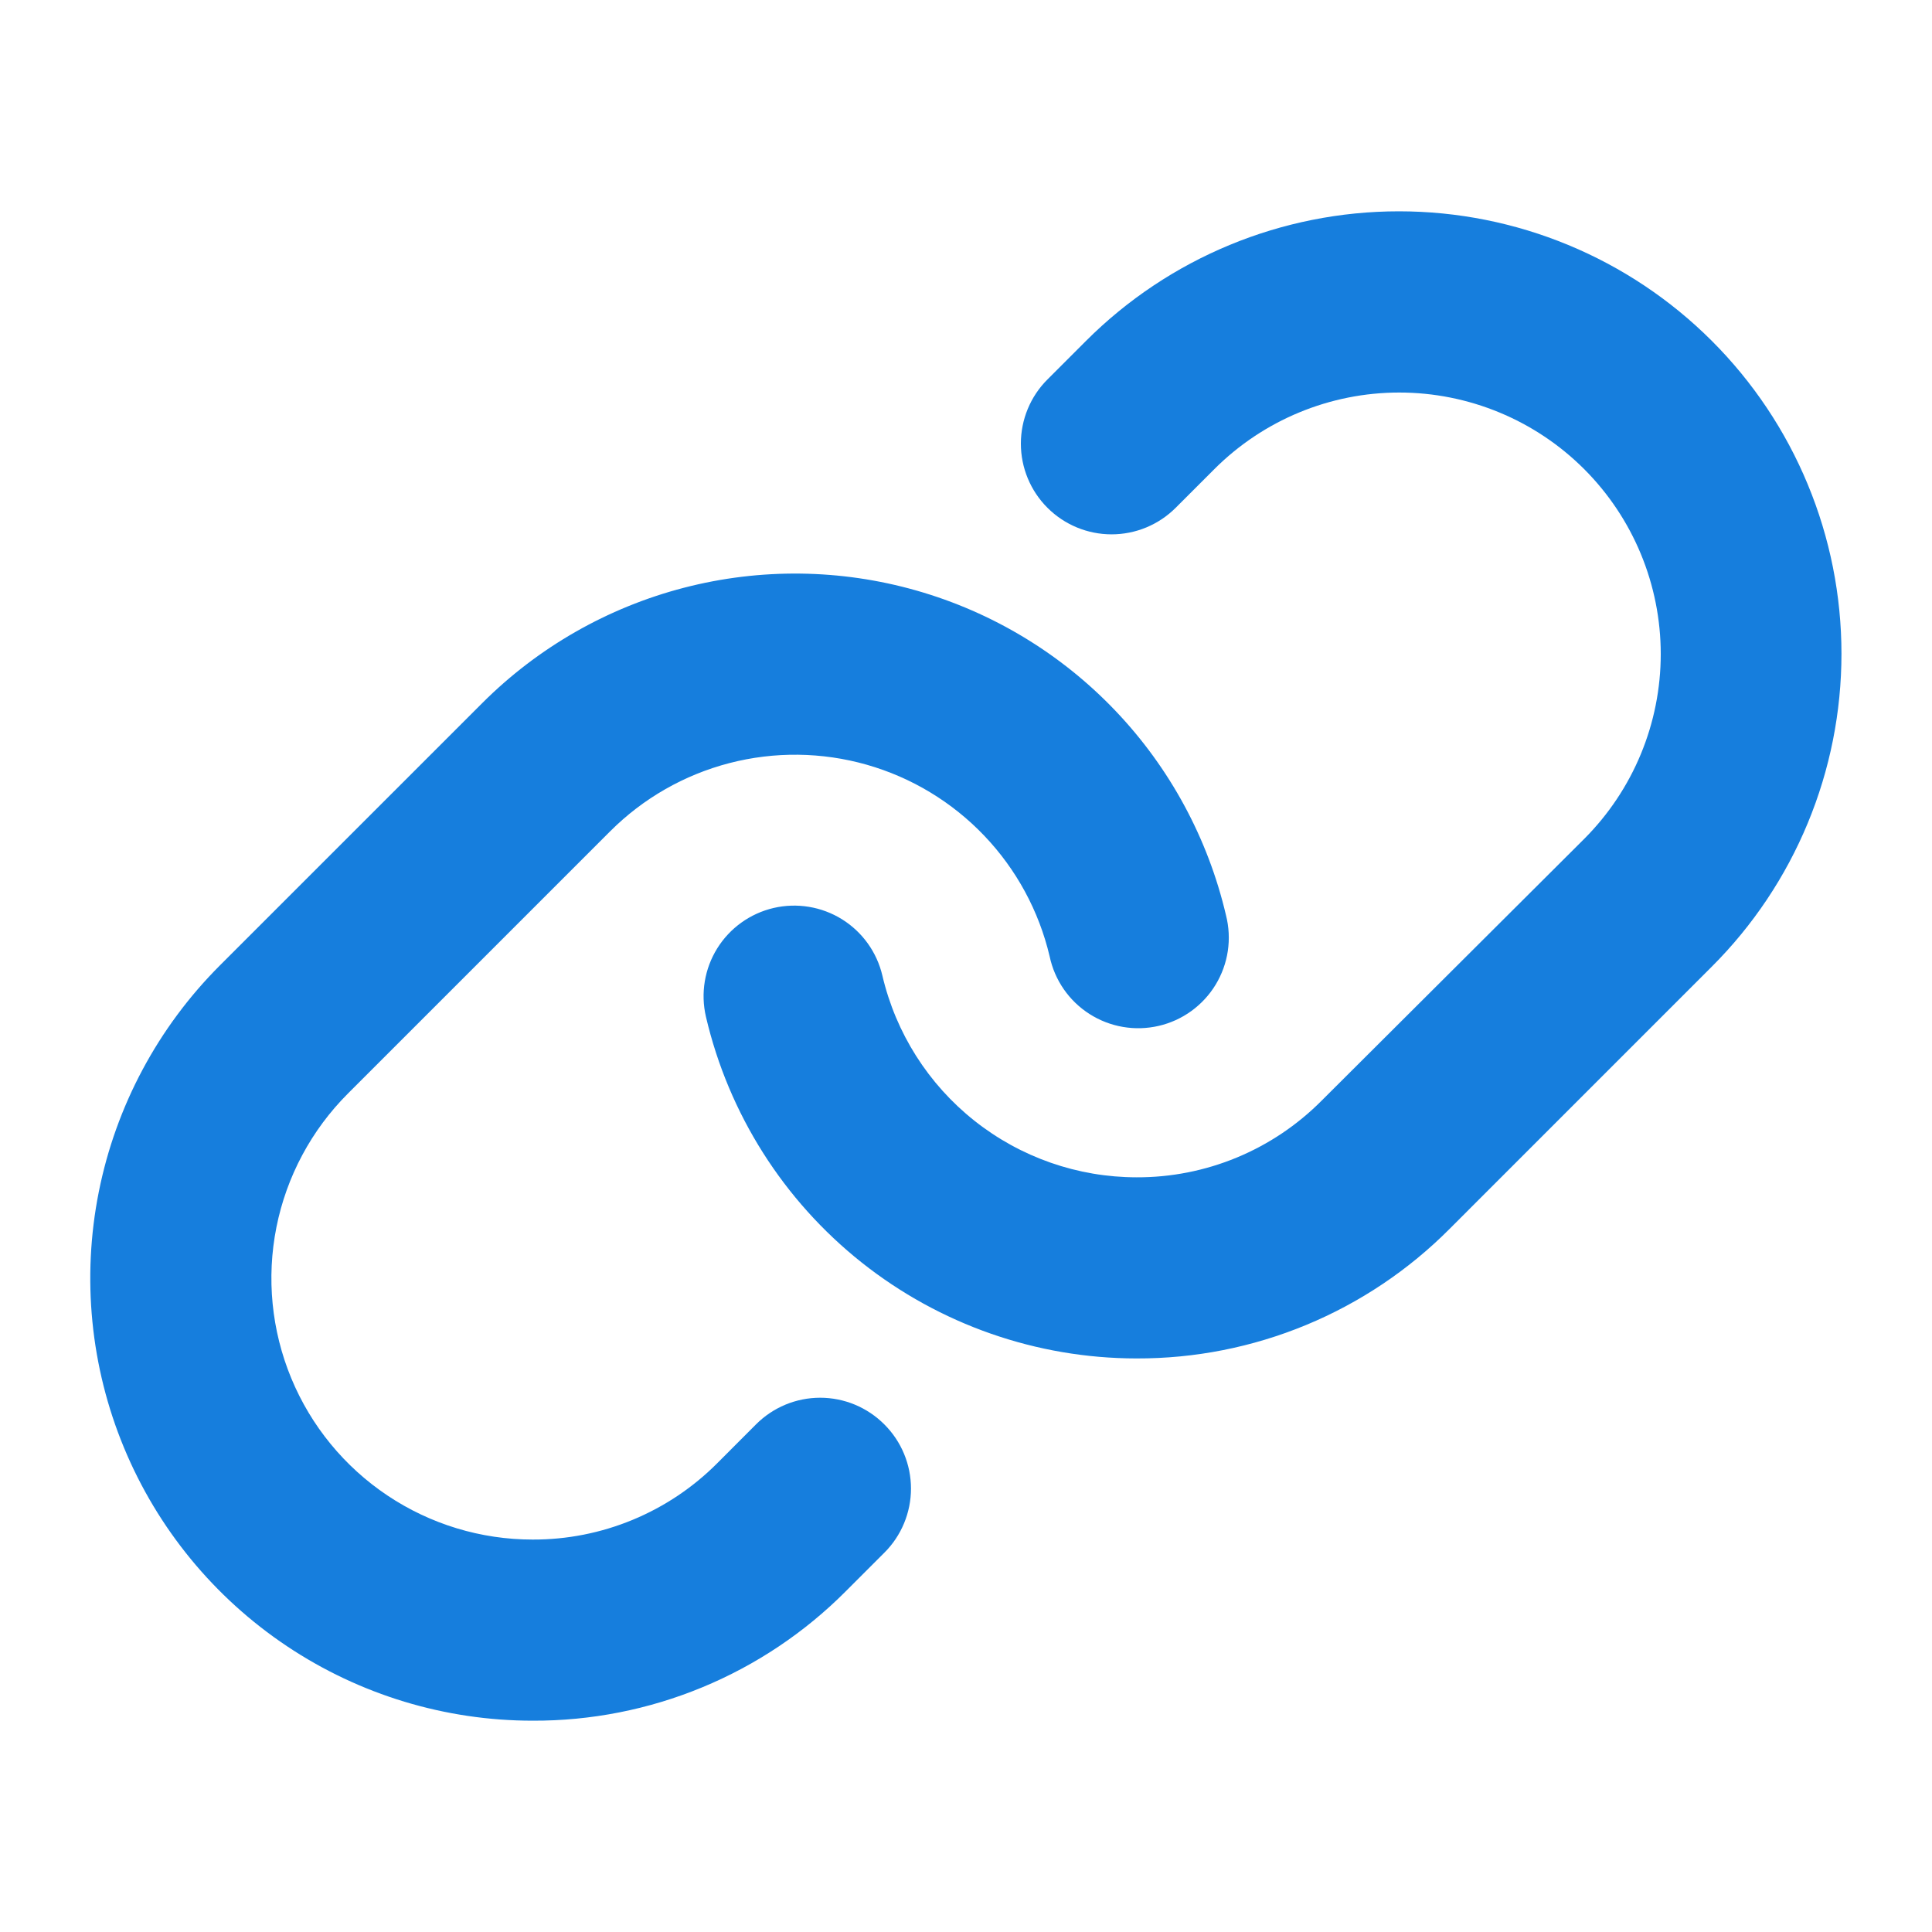 <svg width="80" height="80" viewBox="0 0 80 80" fill="none" xmlns="http://www.w3.org/2000/svg">
<path d="M36.619 58.982C36.968 59.33 37.246 59.744 37.435 60.2C37.624 60.656 37.722 61.144 37.722 61.638C37.722 62.132 37.624 62.62 37.435 63.076C37.246 63.532 36.968 63.946 36.619 64.294L35.019 65.894C33.32 67.599 31.301 68.95 29.077 69.869C26.853 70.789 24.469 71.258 22.062 71.25C18.439 71.252 14.896 70.178 11.882 68.165C8.869 66.152 6.52 63.291 5.133 59.943C3.746 56.595 3.383 52.91 4.09 49.356C4.798 45.802 6.543 42.537 9.106 39.975L19.966 29.116C22.276 26.807 25.161 25.157 28.322 24.337C31.484 23.517 34.807 23.557 37.948 24.453C41.09 25.348 43.934 27.067 46.188 29.432C48.441 31.796 50.022 34.72 50.766 37.9C50.889 38.384 50.914 38.887 50.841 39.381C50.767 39.874 50.595 40.348 50.336 40.775C50.077 41.201 49.735 41.571 49.331 41.864C48.927 42.157 48.468 42.366 47.982 42.479C47.496 42.592 46.992 42.607 46.5 42.523C46.008 42.439 45.538 42.258 45.117 41.989C44.696 41.721 44.333 41.372 44.049 40.962C43.765 40.551 43.566 40.089 43.463 39.6C43.021 37.723 42.086 35.998 40.754 34.603C39.423 33.208 37.743 32.193 35.888 31.665C34.033 31.137 32.071 31.114 30.204 31.598C28.337 32.082 26.633 33.056 25.269 34.419L14.409 45.279C12.896 46.791 11.864 48.718 11.446 50.817C11.028 52.916 11.242 55.091 12.06 57.068C12.878 59.046 14.264 60.736 16.043 61.925C17.822 63.115 19.913 63.75 22.053 63.75C23.475 63.755 24.884 63.477 26.197 62.933C27.511 62.389 28.704 61.59 29.706 60.582L31.303 58.982C31.652 58.632 32.066 58.354 32.522 58.164C32.978 57.975 33.467 57.877 33.961 57.877C34.455 57.877 34.944 57.975 35.4 58.164C35.856 58.354 36.27 58.632 36.619 58.982ZM70.884 14.116C67.447 10.68 62.786 8.75 57.927 8.75C53.067 8.75 48.406 10.68 44.969 14.116L43.372 15.713C42.667 16.417 42.272 17.373 42.272 18.369C42.272 19.366 42.667 20.321 43.372 21.025C44.076 21.73 45.032 22.126 46.028 22.126C47.025 22.126 47.98 21.73 48.684 21.025L50.284 19.425C52.315 17.395 55.069 16.254 57.941 16.254C60.812 16.254 63.566 17.395 65.597 19.425C67.627 21.456 68.768 24.21 68.768 27.082C68.768 29.953 67.627 32.707 65.597 34.738L54.719 45.582C53.716 46.59 52.523 47.389 51.21 47.933C49.896 48.477 48.487 48.755 47.066 48.75C44.627 48.749 42.26 47.923 40.349 46.407C38.438 44.892 37.095 42.775 36.538 40.4C36.312 39.432 35.711 38.592 34.867 38.066C34.022 37.541 33.003 37.372 32.034 37.597C31.066 37.823 30.226 38.424 29.7 39.268C29.174 40.113 29.006 41.132 29.231 42.1C30.172 46.122 32.444 49.708 35.678 52.276C38.913 54.844 42.92 56.245 47.05 56.25H47.066C49.473 56.257 51.858 55.786 54.083 54.865C56.307 53.944 58.327 52.591 60.025 50.885L70.884 40.025C72.586 38.324 73.936 36.305 74.856 34.082C75.777 31.859 76.251 29.477 76.251 27.071C76.251 24.665 75.777 22.282 74.856 20.06C73.936 17.837 72.586 15.817 70.884 14.116Z" fill="#167EDD"/>
</svg>
